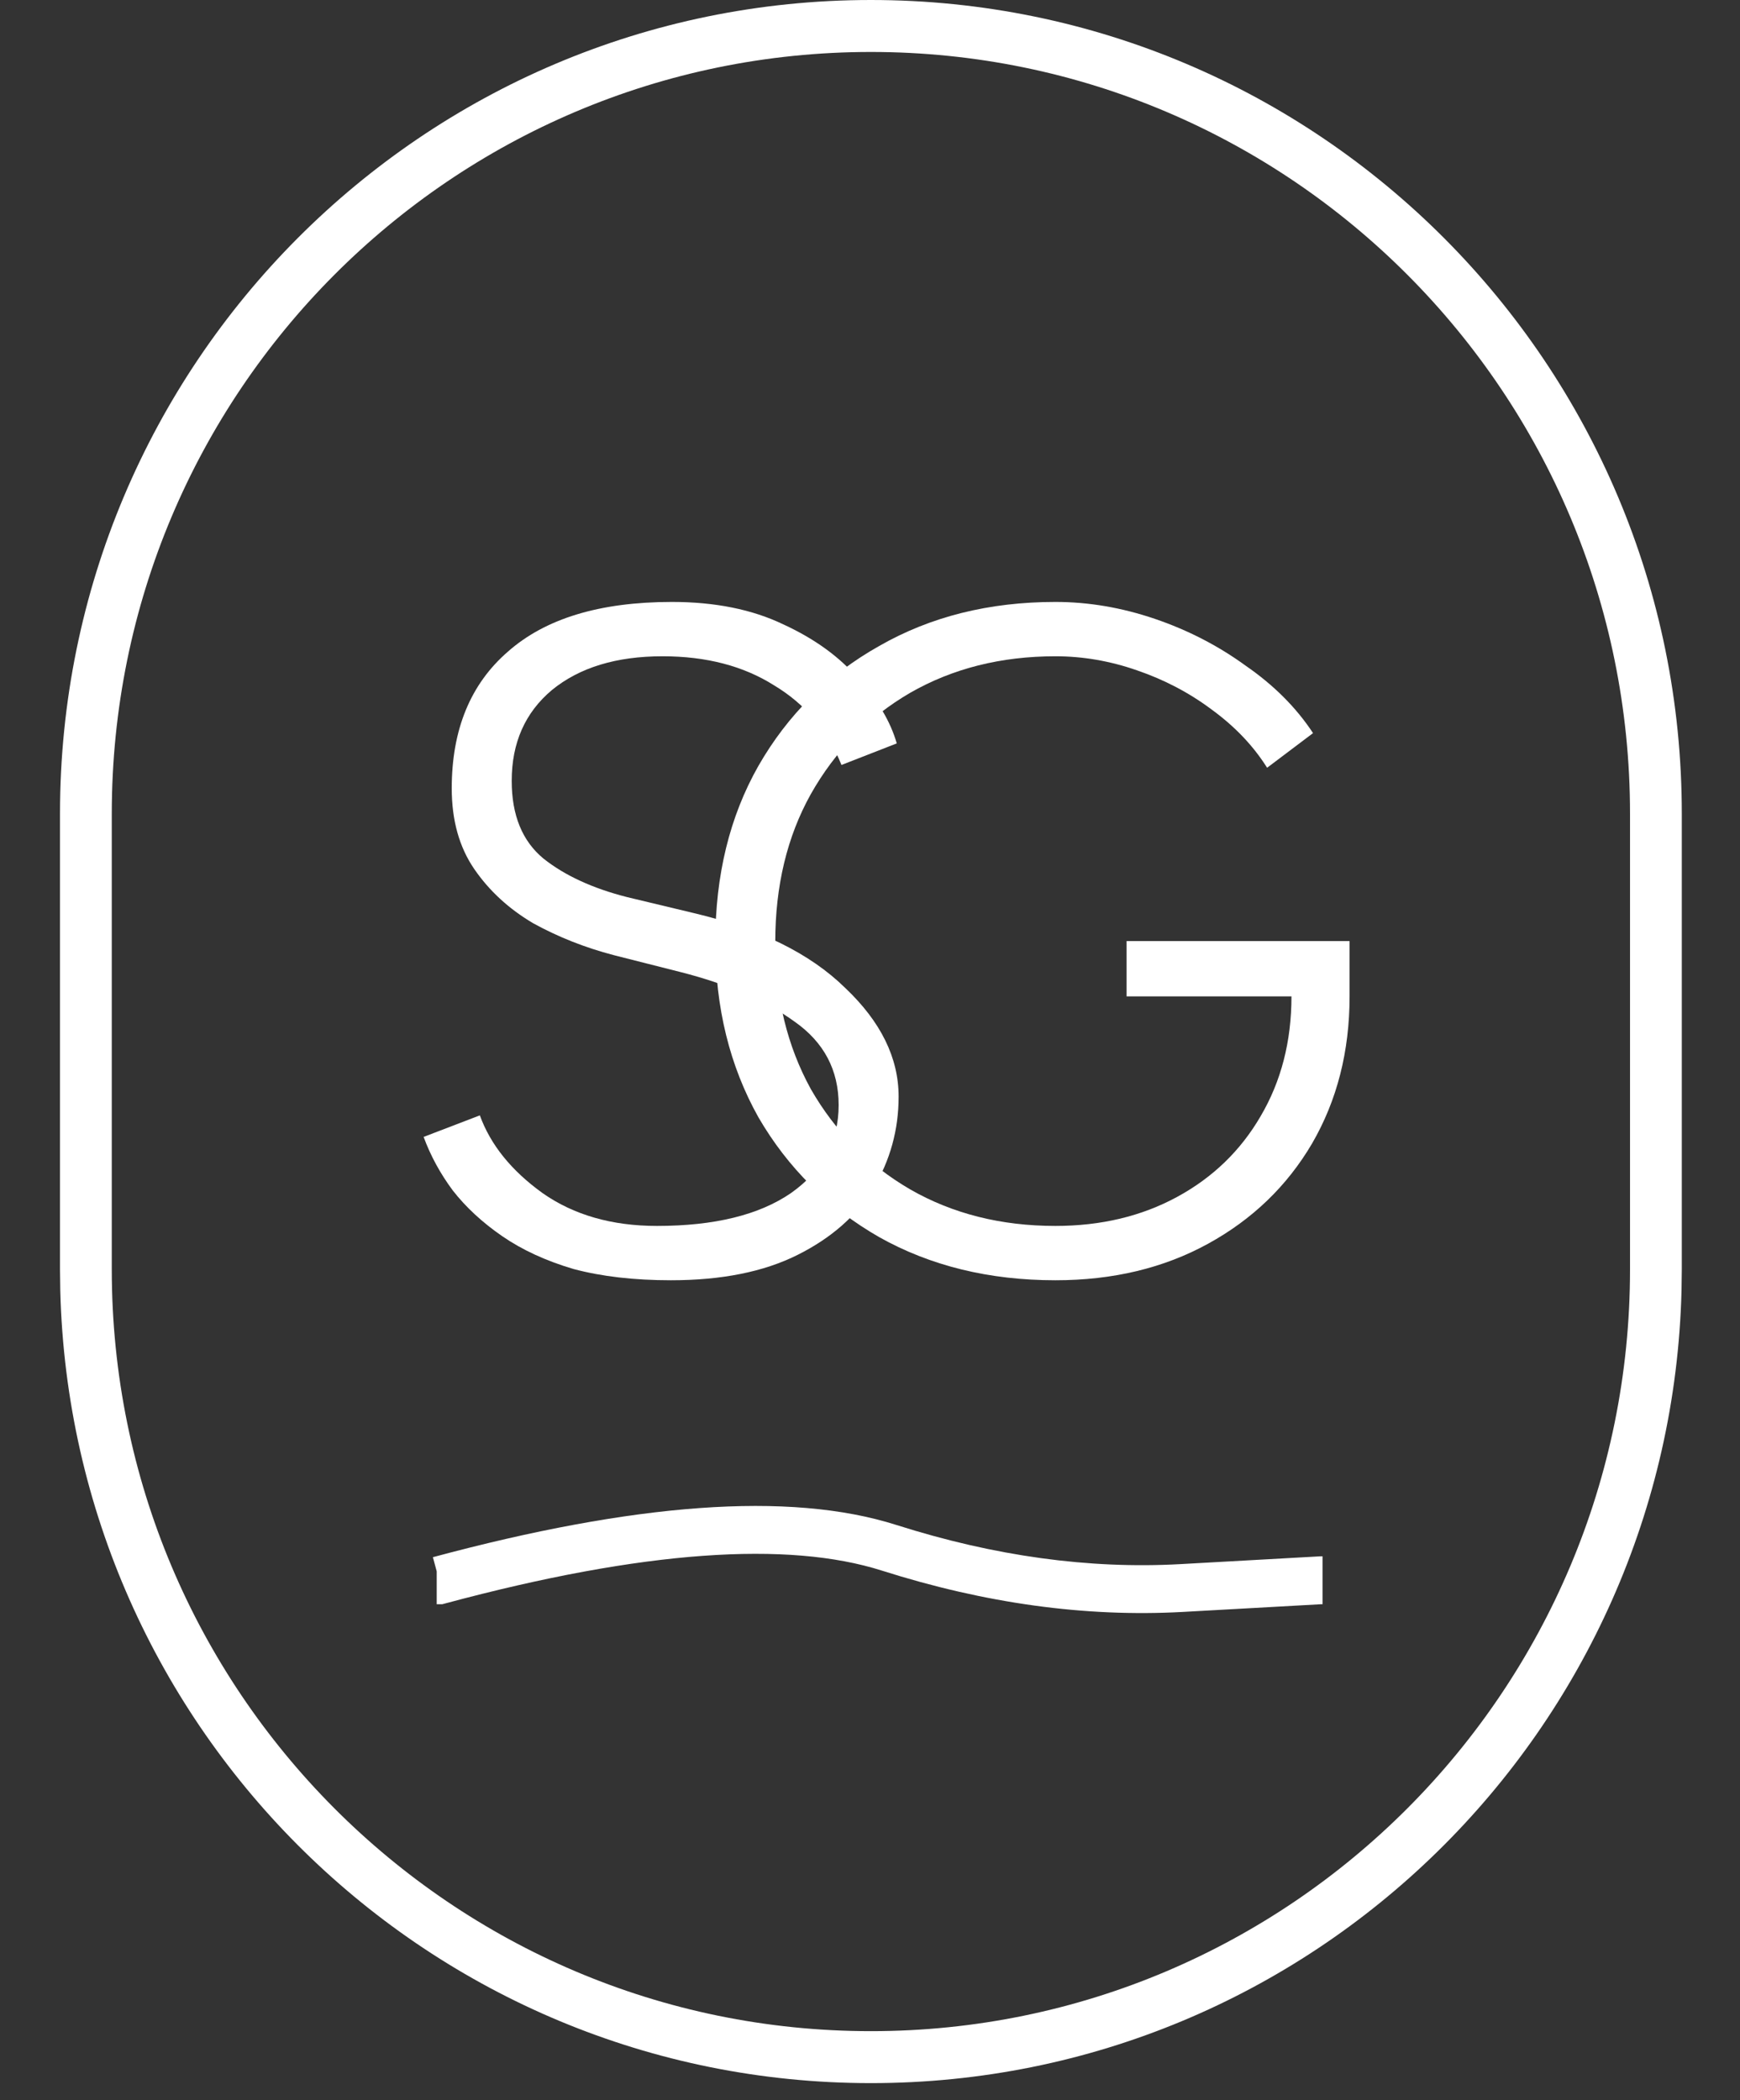 <svg width="58" height="70" viewBox="0 0 58 70" fill="none" xmlns="http://www.w3.org/2000/svg">
<rect x="0" y="0" width="58" height="70" fill="#333333" stroke="none"/>
<path d="M54.334 42.313V27.119C54.334 13.098 43.005 1.732 29.03 1.732C15.055 1.732 3.726 13.098 3.726 27.119V42.313C3.726 56.334 15.055 67.7 29.03 67.7V69.432C14.335 69.432 2.379 57.667 2.009 43.013L2 42.313V27.119C2 12.141 14.102 2.6325e-05 29.03 0C43.958 0 56.06 12.141 56.06 27.119V42.313L56.051 43.013C55.681 57.667 43.725 69.432 29.03 69.432V67.7C43.005 67.7 54.334 56.334 54.334 42.313Z" fill="white"/>
<path d="M14.43 51.902C21.11 50.106 26.301 49.69 29.882 50.829C33.152 51.869 36.3 52.3 39.332 52.134L43.961 51.876L43.983 51.874H44.085V53.47H44.036L39.421 53.727H39.42C36.174 53.905 32.831 53.442 29.398 52.35C26.276 51.357 21.464 51.663 14.844 53.443L14.742 53.47H14.557V52.375L14.43 51.902Z" fill="white"/>
<path d="M22.366 42.672C21.137 42.672 20.055 42.547 19.118 42.297C18.202 42.027 17.41 41.663 16.744 41.205C16.078 40.746 15.526 40.236 15.089 39.674C14.673 39.112 14.35 38.519 14.121 37.894L15.995 37.176C16.349 38.154 17.046 39.019 18.087 39.768C19.128 40.497 20.398 40.861 21.897 40.861C23.812 40.861 25.301 40.497 26.363 39.768C27.424 39.019 27.955 38.04 27.955 36.833C27.955 35.667 27.466 34.74 26.488 34.053C25.509 33.345 24.239 32.794 22.678 32.398L20.46 31.836C19.503 31.586 18.608 31.232 17.775 30.774C16.963 30.295 16.307 29.692 15.807 28.963C15.308 28.234 15.058 27.339 15.058 26.277C15.058 24.32 15.682 22.8 16.932 21.718C18.181 20.614 20.003 20.063 22.397 20.063C23.833 20.063 25.072 20.312 26.113 20.812C27.154 21.291 27.987 21.895 28.611 22.623C29.257 23.331 29.683 24.05 29.892 24.778L28.049 25.497C27.591 24.352 26.842 23.467 25.801 22.842C24.78 22.197 23.542 21.874 22.084 21.874C20.544 21.874 19.316 22.249 18.399 22.998C17.504 23.748 17.057 24.757 17.057 26.027C17.057 27.172 17.41 28.036 18.118 28.619C18.826 29.181 19.753 29.608 20.898 29.9L23.115 30.431C25.322 30.951 27.008 31.784 28.174 32.929C29.361 34.053 29.954 35.261 29.954 36.551C29.954 37.655 29.673 38.675 29.111 39.612C28.549 40.528 27.706 41.267 26.581 41.829C25.457 42.391 24.052 42.672 22.366 42.672Z" fill="white"/>
<path d="M35.18 42.672C32.973 42.672 31.016 42.193 29.309 41.236C27.602 40.257 26.259 38.925 25.28 37.239C24.323 35.531 23.844 33.585 23.844 31.399C23.844 29.171 24.323 27.214 25.28 25.528C26.259 23.821 27.602 22.488 29.309 21.53C31.016 20.552 32.973 20.063 35.18 20.063C36.283 20.063 37.387 20.25 38.49 20.625C39.593 21 40.603 21.52 41.519 22.186C42.456 22.832 43.206 23.581 43.768 24.435L42.237 25.59C41.779 24.861 41.165 24.216 40.395 23.654C39.645 23.092 38.813 22.655 37.897 22.342C37.001 22.03 36.096 21.874 35.18 21.874C33.368 21.874 31.755 22.28 30.339 23.092C28.944 23.904 27.841 25.028 27.029 26.465C26.238 27.88 25.842 29.525 25.842 31.399C25.842 33.231 26.238 34.865 27.029 36.302C27.841 37.717 28.944 38.831 30.339 39.643C31.755 40.455 33.368 40.861 35.18 40.861C36.7 40.861 38.053 40.538 39.239 39.893C40.426 39.248 41.353 38.352 42.019 37.207C42.706 36.041 43.049 34.709 43.049 33.21H44.986C44.986 35.042 44.569 36.676 43.736 38.113C42.904 39.529 41.748 40.642 40.27 41.454C38.792 42.266 37.095 42.672 35.18 42.672ZM37.553 33.21V31.367H44.986V33.21H37.553Z" fill="white"/>
</svg>

